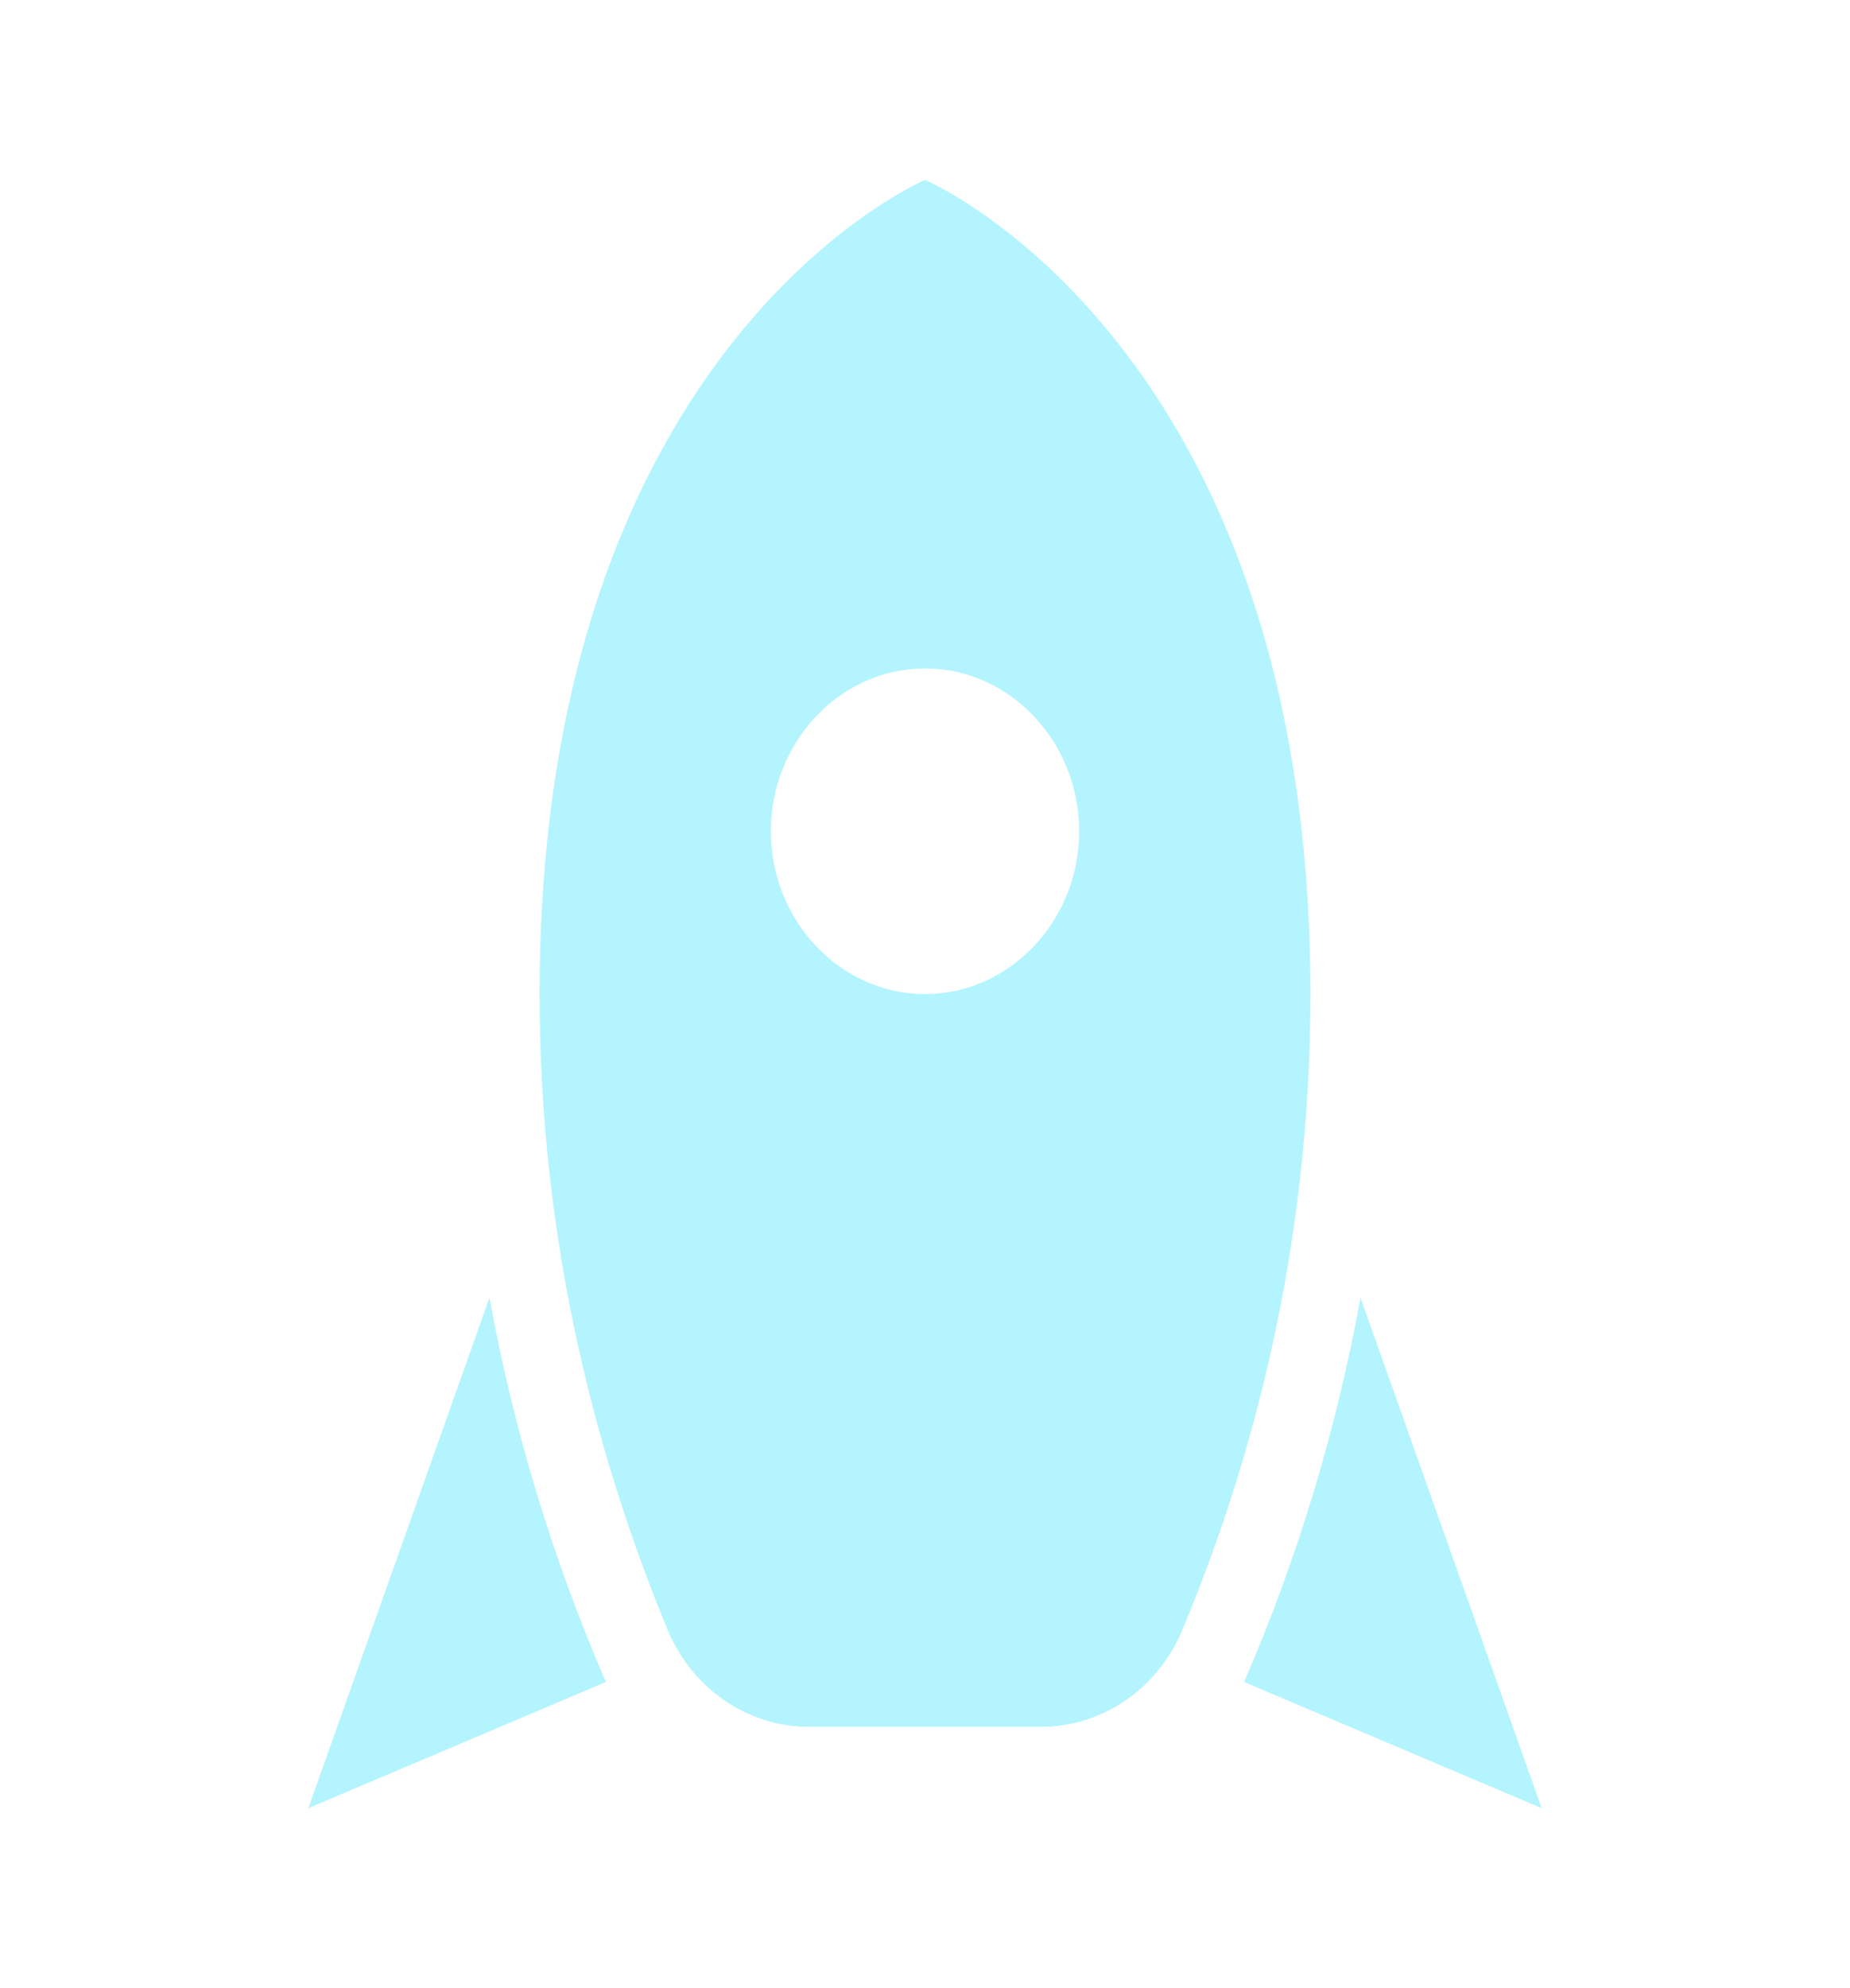<svg width="54" height="58" viewBox="0 0 54 58" fill="none" xmlns="http://www.w3.org/2000/svg">
<path d="M45 52.75L36.315 49.069C37.89 45.435 39.015 41.682 39.712 37.859L45 52.75ZM17.685 49.069L9 52.75L14.287 37.859C14.985 41.682 16.11 45.435 17.685 49.069ZM27 5.25C27 5.25 38.25 10 38.25 29C38.25 36.362 36.562 42.656 34.492 47.596C34.133 48.429 33.553 49.134 32.822 49.627C32.092 50.12 31.242 50.38 30.375 50.375H23.625C22.758 50.38 21.908 50.12 21.178 49.627C20.447 49.134 19.867 48.429 19.508 47.596C17.46 42.656 15.75 36.362 15.75 29C15.75 10 27 5.25 27 5.25ZM27 29C29.475 29 31.5 26.863 31.5 24.25C31.5 21.637 29.475 19.5 27 19.5C24.525 19.5 22.5 21.637 22.5 24.25C22.5 26.863 24.525 29 27 29Z" fill="#B3F4FF"/>
</svg>
